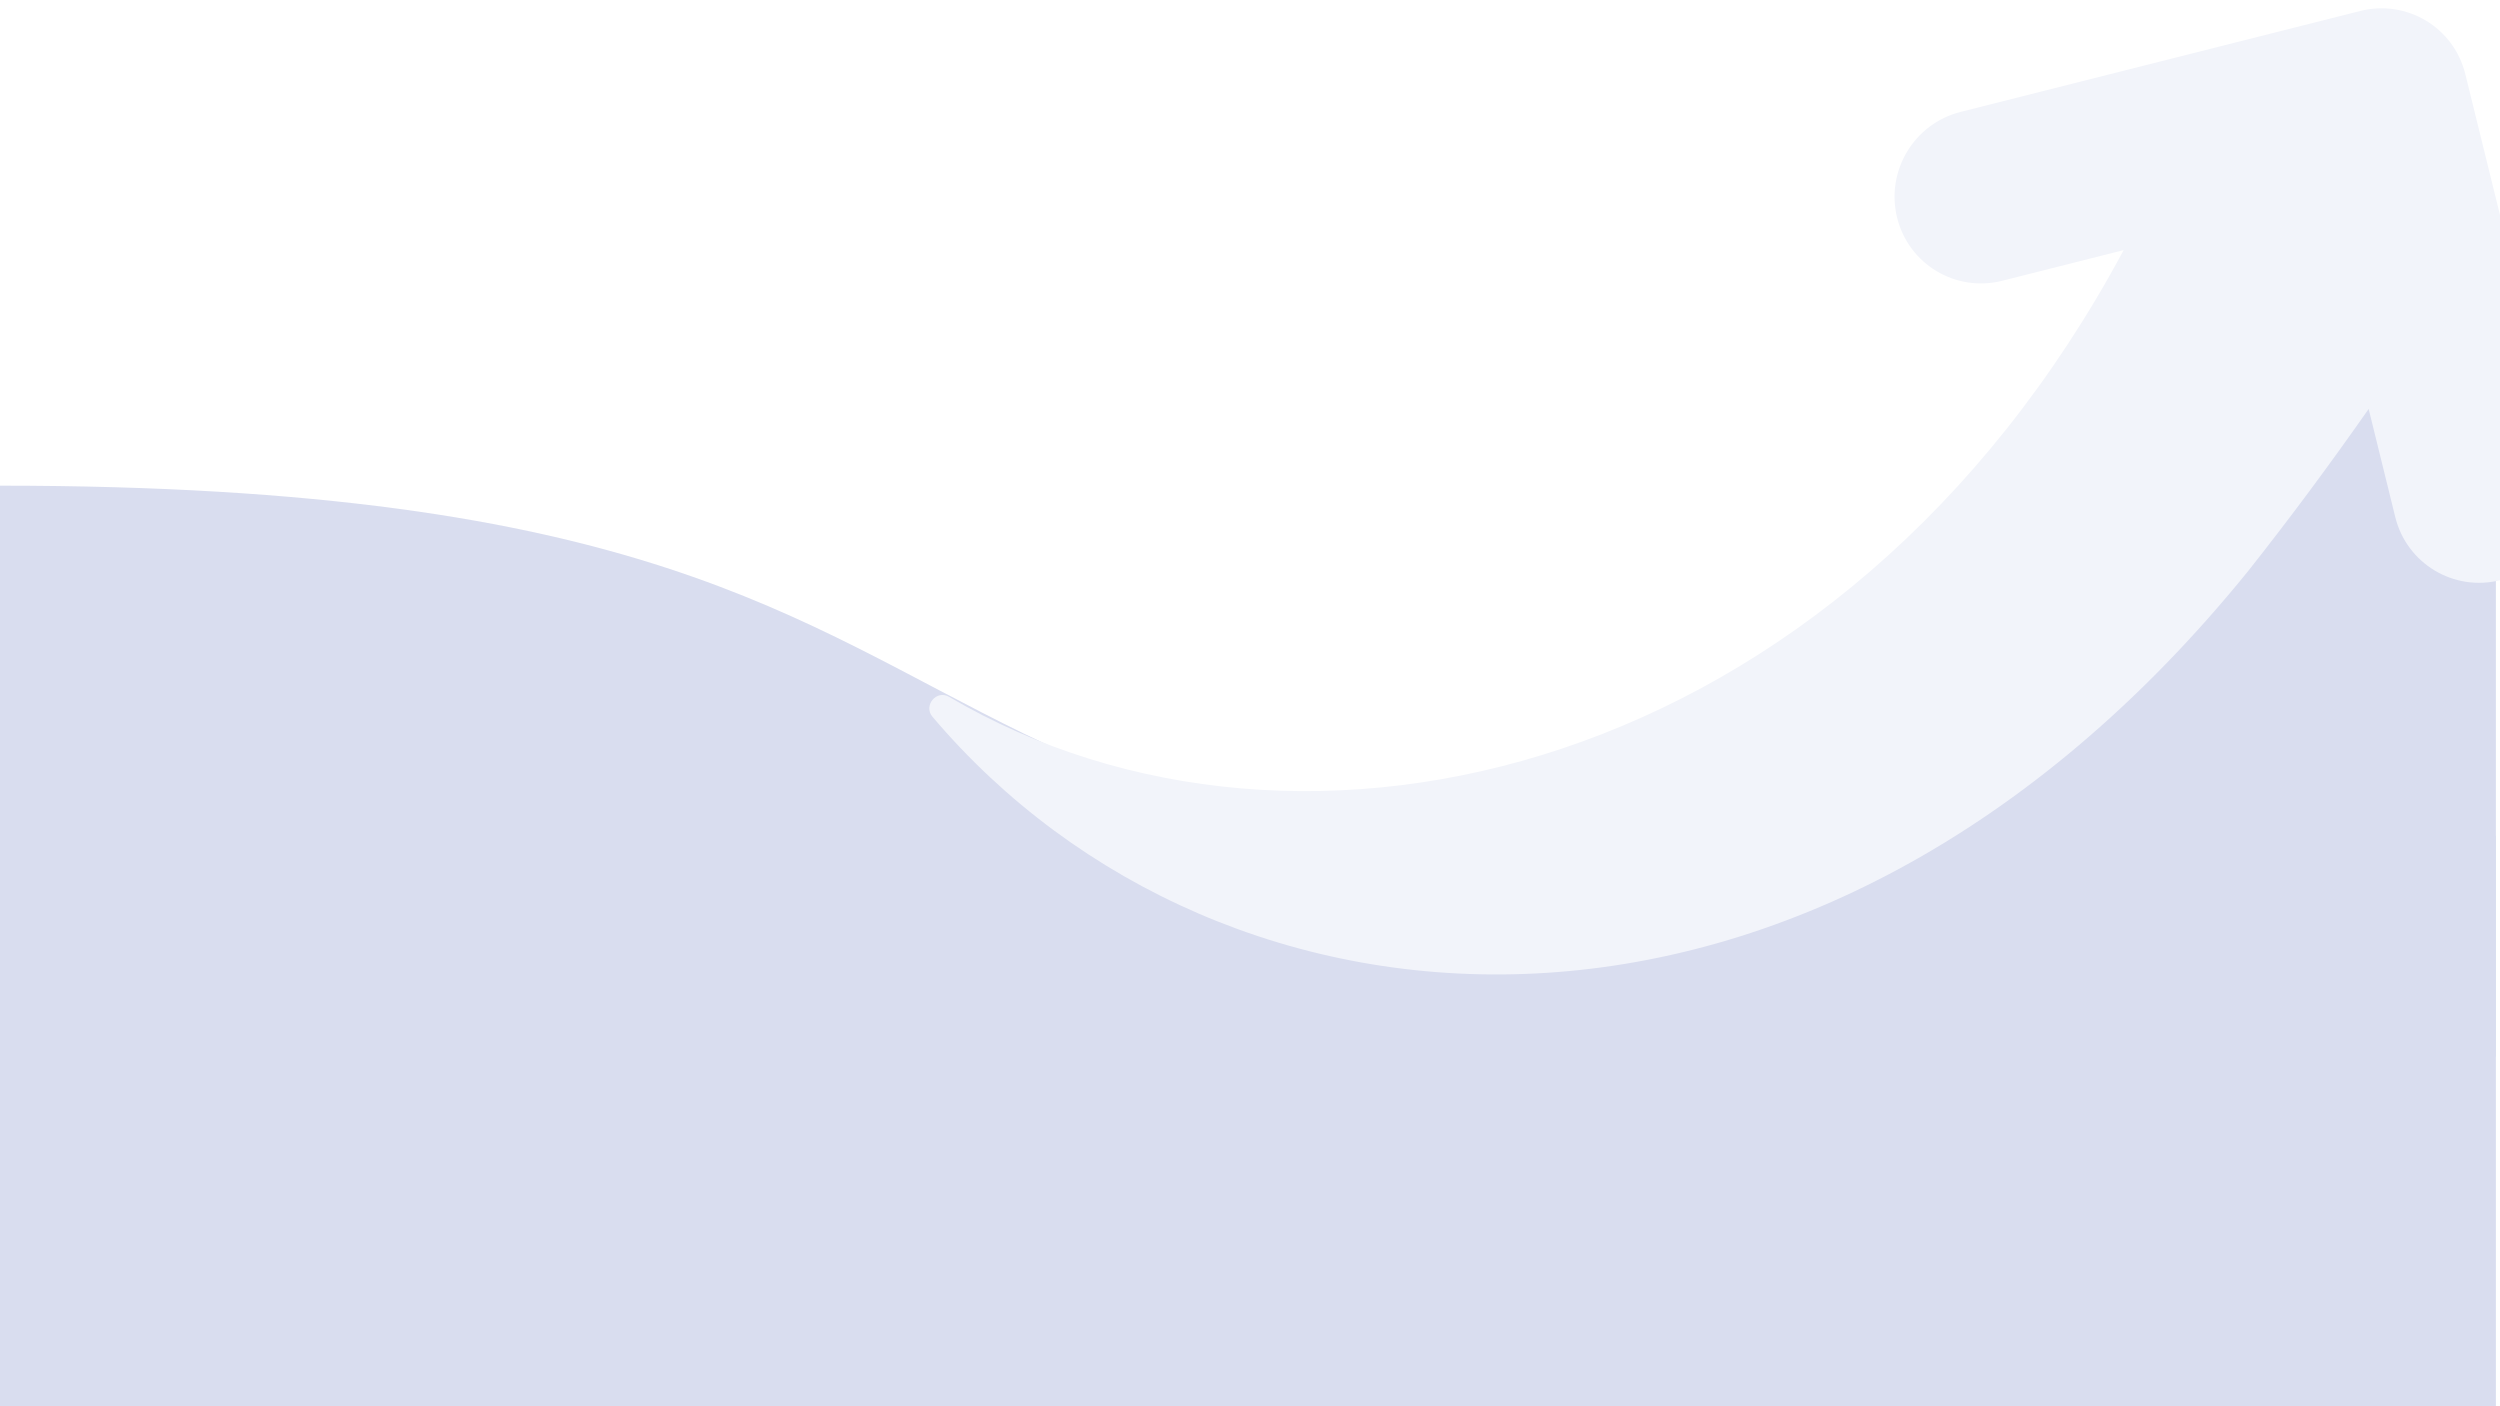 <svg viewBox="0 0 1920 1080" xmlns="http://www.w3.org/2000/svg" xmlns:xlink="http://www.w3.org/1999/xlink"><clipPath id="a"><path d="m-.18 6.38h1971.18v1712.95h-1971.18z"/></clipPath><path d="m0 0h1920v1080h-1920z" fill="#fff"/><path d="m1697.24 199.86-396.24 611.68h615.84v-611.68z" fill="#d9ddef"/><g clip-path="url(#a)"><path d="m-.18 372.99v1346.34h1917.02v-1077.47c-1441.76 149.5-933.55-268.87-1917.02-268.87" fill="#d9ddef"/><path d="m1812.7 8.42-306.95 77.52c-35.76 9.03-57.6 45.38-48.78 81.19 8.83 35.82 44.96 57.53 80.72 48.5l93.29-23.56c-216.76 404.2-632.11 502.1-902.04 343.13-9.75-5.76-19.97 6.77-12.87 15.18 222.16 262.52 676.35 300.74 1010.53-111.84 31.87-40.25 62.69-81.83 92.53-124.46l20.42 82.98c8.81 35.81 44.96 57.53 80.7 48.49 35.76-9.03 57.62-45.37 48.78-81.19l-75.66-307.41c-8.77-35.84-44.9-57.55-80.68-48.53z" fill="#f2f4fa"/></g></svg>